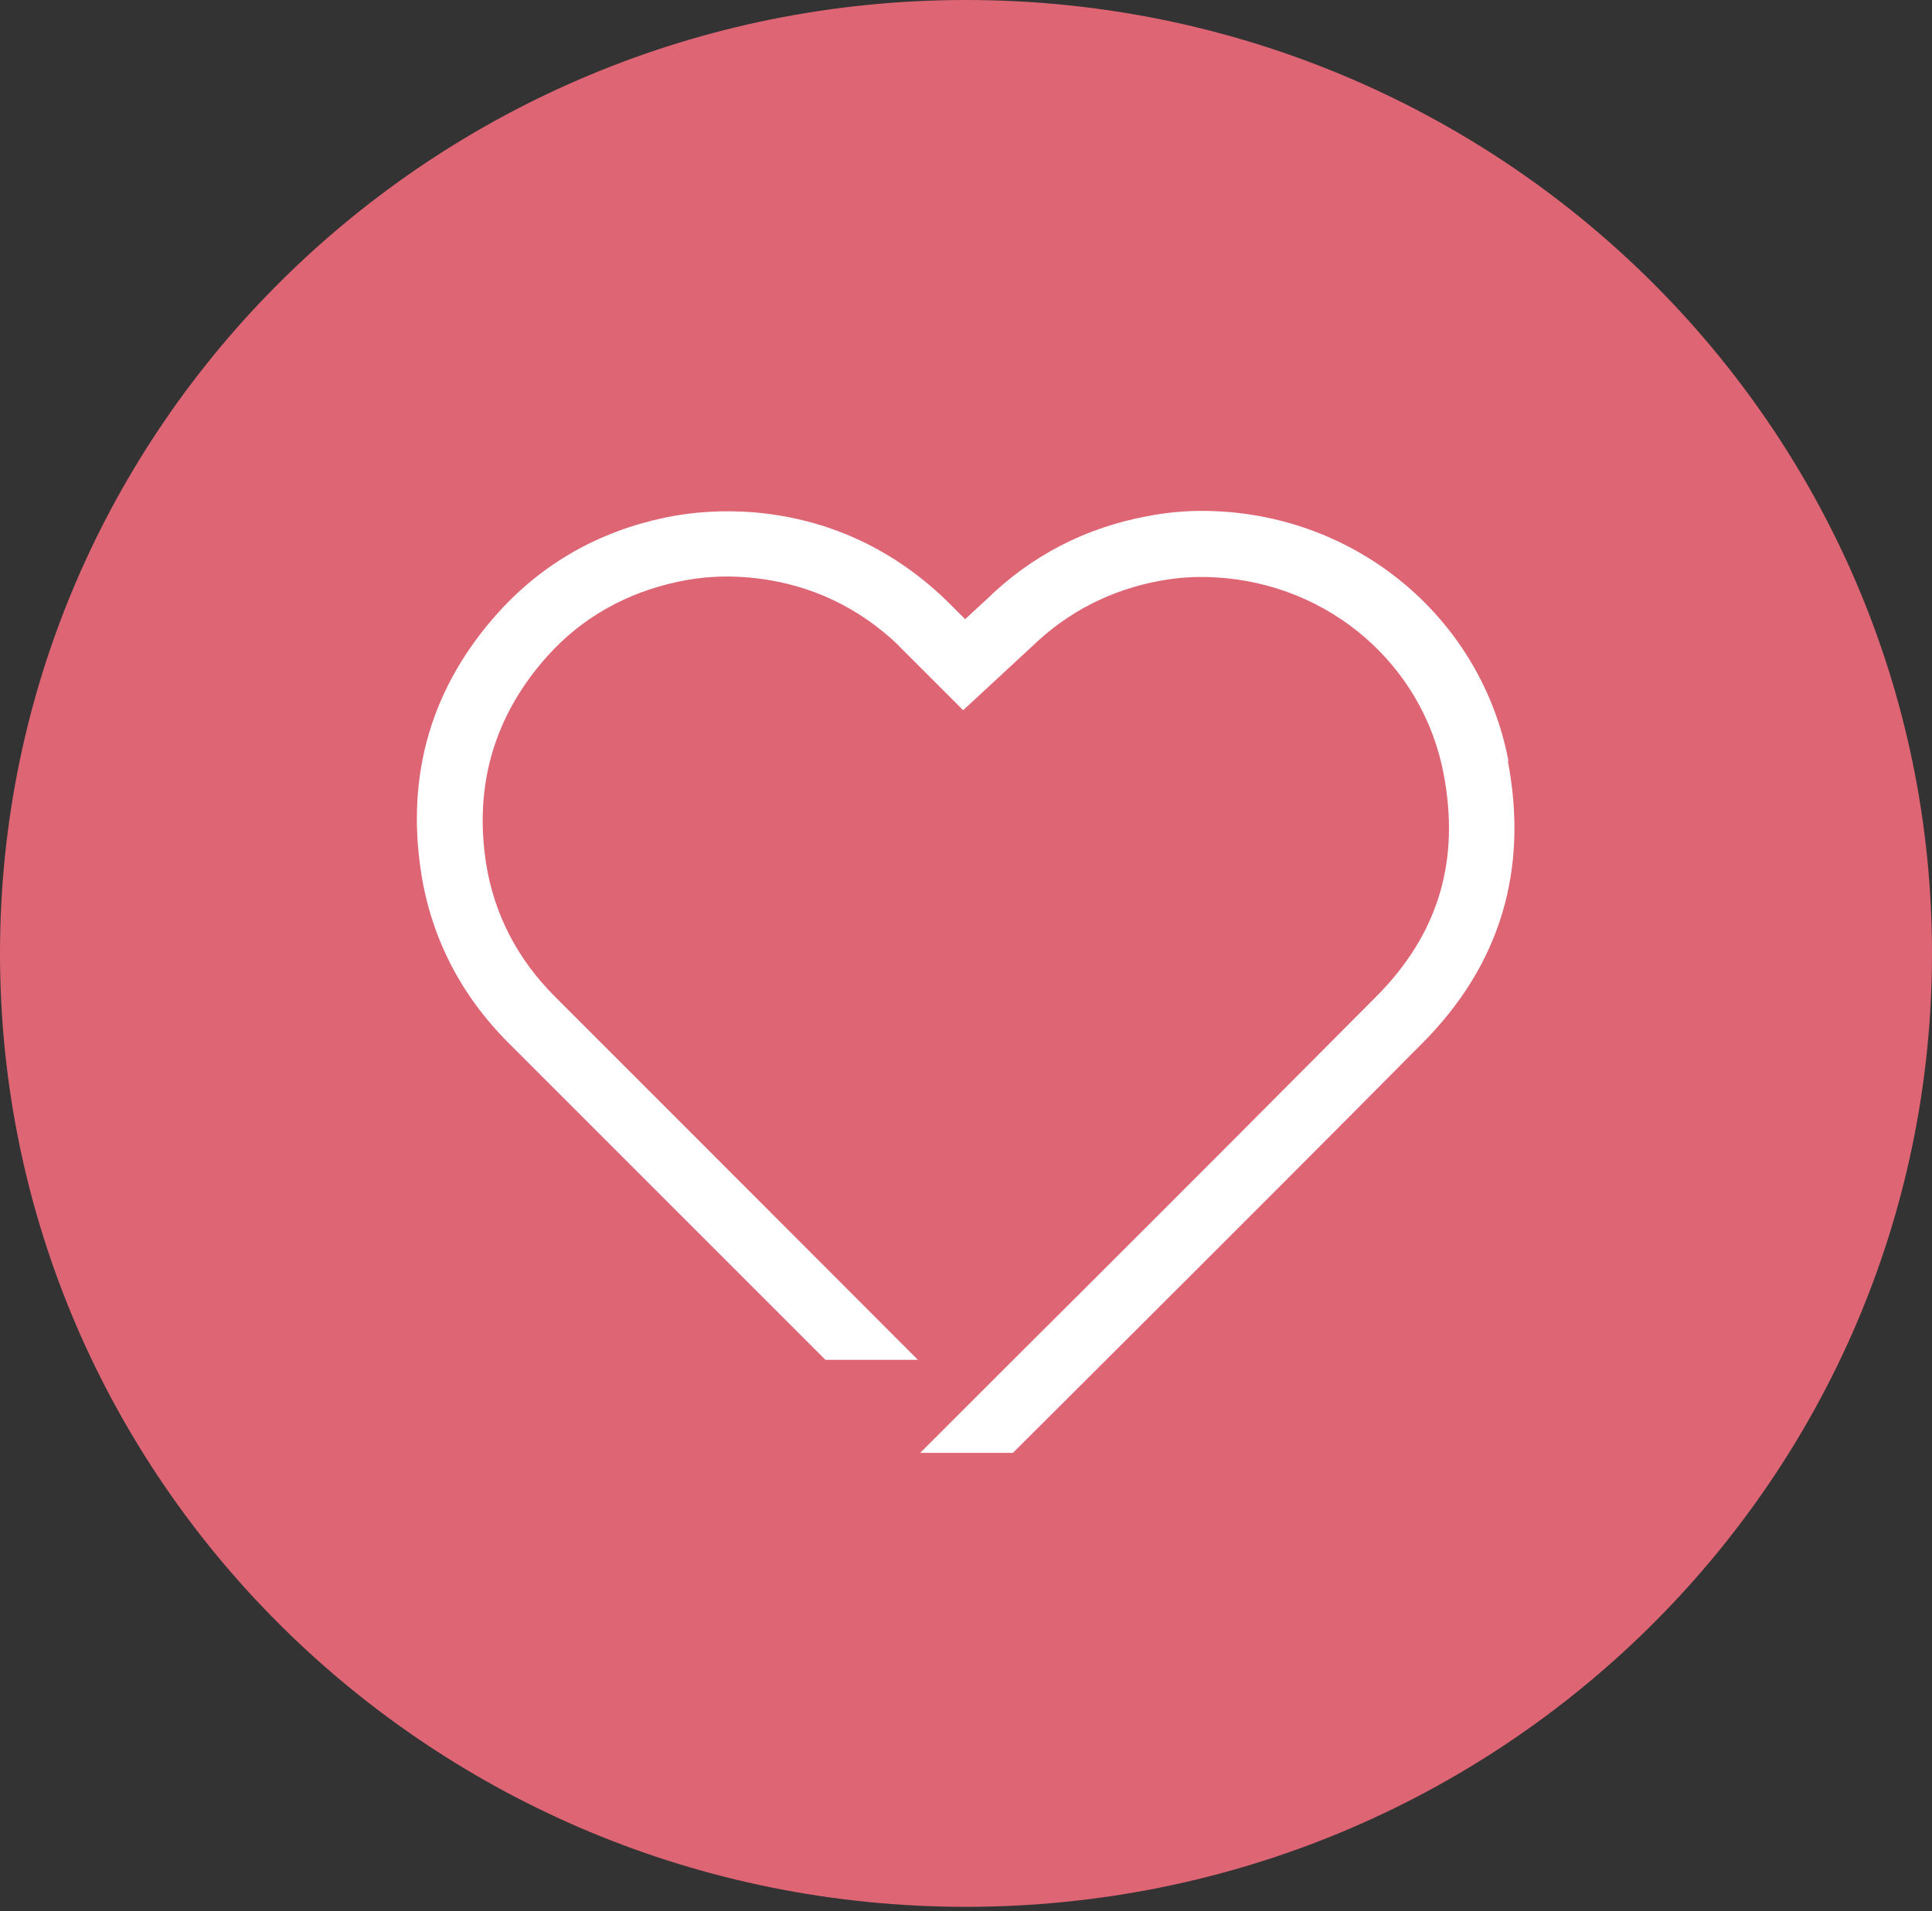 <svg width="94" height="93" viewBox="0 0 94 93" fill="none" xmlns="http://www.w3.org/2000/svg">
<rect x="0" y="0" width="94" height="93" fill="#333333" stroke="none"/>
<path d="M47 92.782C72.963 92.782 94 72.008 94 46.391C94 20.773 72.963 0 47 0C21.037 0 0 20.76 0 46.391C0 72.022 21.037 92.782 47 92.782Z" fill="#DE6574"/>
<path d="M73.392 37.021C72.105 30.267 66.334 25.271 59.344 24.883C58.196 24.814 57.033 24.883 55.884 25.105C52.84 25.658 50.196 27.028 48.037 29.132L46.958 30.128L46.127 29.298C45.92 29.09 45.712 28.897 45.491 28.703C42.958 26.475 39.983 25.201 36.633 24.925C35.18 24.814 33.741 24.897 32.343 25.188C29.132 25.866 26.433 27.402 24.288 29.755C21.008 33.367 19.735 37.657 20.496 42.501C20.994 45.643 22.42 48.425 24.745 50.75C29.935 55.94 34.972 60.977 40.162 66.167H44.66C39.47 60.964 32.191 53.684 27.001 48.494C25.16 46.653 24.039 44.467 23.651 42.017C23.056 38.169 24.067 34.779 26.655 31.9C28.329 30.045 30.474 28.841 33.007 28.302C34.1 28.066 35.235 27.997 36.37 28.094C39.014 28.315 41.38 29.312 43.373 31.083C43.539 31.236 43.705 31.388 43.858 31.554L46.861 34.557L50.21 31.457C51.94 29.782 54.03 28.703 56.438 28.26C57.324 28.094 58.237 28.039 59.137 28.094C64.659 28.398 69.226 32.329 70.236 37.644C71.053 41.906 69.973 45.463 66.956 48.494C62.251 53.227 57.462 58.029 52.812 62.666L52.66 62.818C50.75 64.714 46.667 68.797 44.771 70.693H49.283C51.179 68.797 53.02 66.97 54.916 65.074L55.068 64.922C59.718 60.285 64.52 55.483 69.226 50.736C72.99 46.944 74.374 42.335 73.364 37.035" fill="white"/>
</svg>
